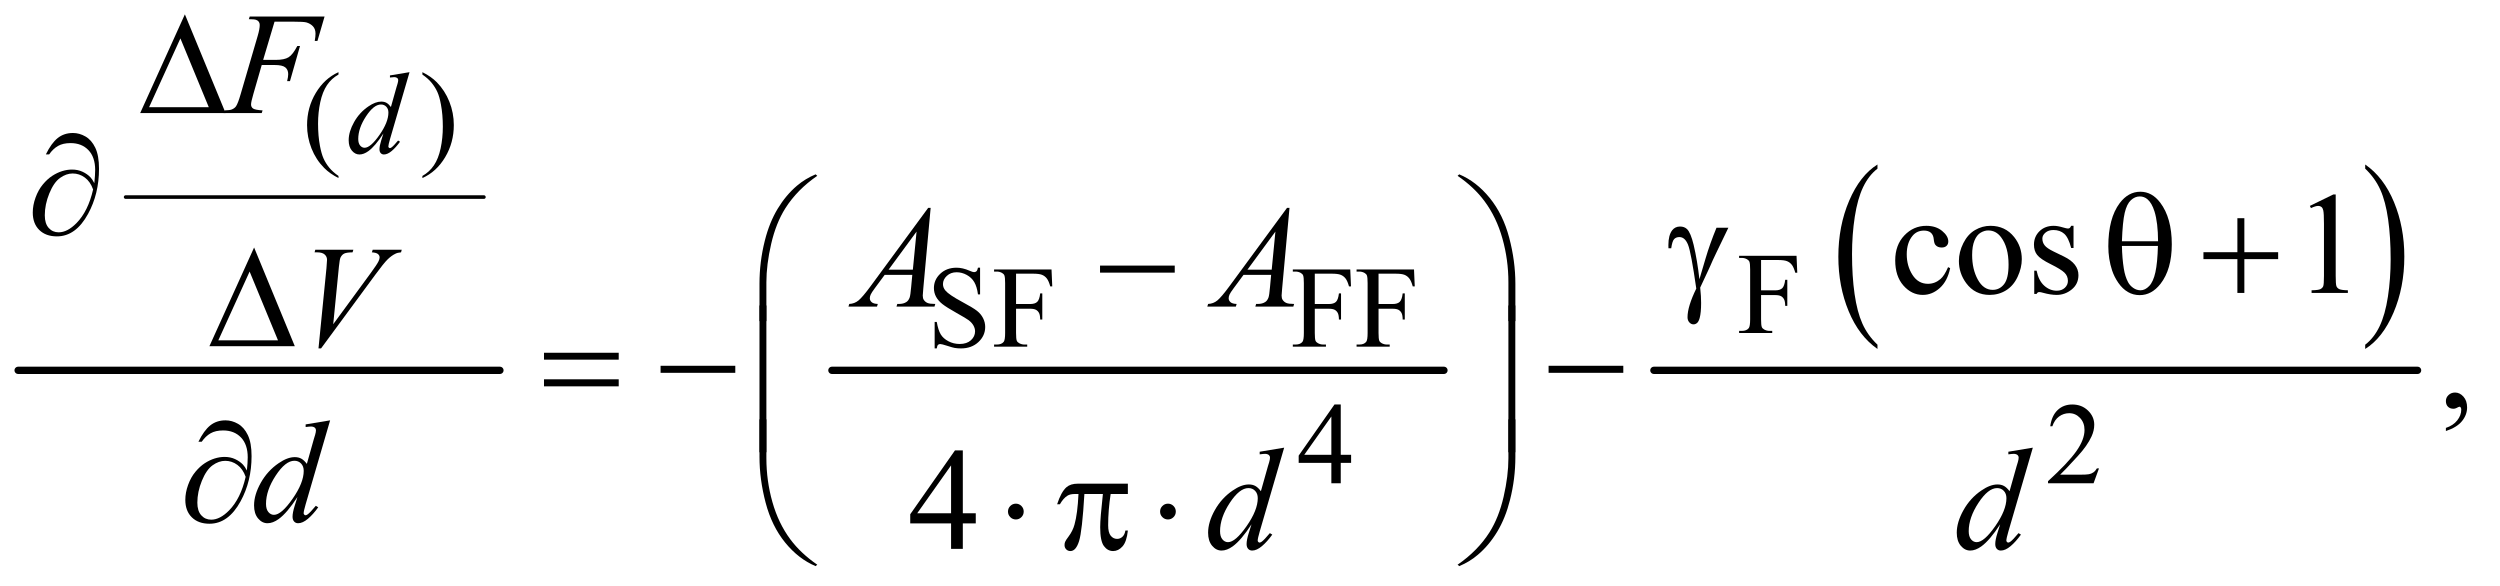<?xml version="1.0" encoding="UTF-8"?>
<!DOCTYPE svg PUBLIC '-//W3C//DTD SVG 1.0//EN'
          'http://www.w3.org/TR/2001/REC-SVG-20010904/DTD/svg10.dtd'>
<svg stroke-dasharray="none" shape-rendering="auto" xmlns="http://www.w3.org/2000/svg" font-family="'Dialog'" text-rendering="auto" width="269" fill-opacity="1" color-interpolation="auto" color-rendering="auto" preserveAspectRatio="xMidYMid meet" font-size="12px" viewBox="0 0 269 63" fill="black" xmlns:xlink="http://www.w3.org/1999/xlink" stroke="black" image-rendering="auto" stroke-miterlimit="10" stroke-linecap="square" stroke-linejoin="miter" font-style="normal" stroke-width="1" height="63" stroke-dashoffset="0" font-weight="normal" stroke-opacity="1"
><!--Generated by the Batik Graphics2D SVG Generator--><defs id="genericDefs"
  /><g
  ><defs id="defs1"
    ><clipPath clipPathUnits="userSpaceOnUse" id="clipPath1"
      ><path d="M0.753 2.076 L171.327 2.076 L171.327 42.001 L0.753 42.001 L0.753 2.076 Z"
      /></clipPath
      ><clipPath clipPathUnits="userSpaceOnUse" id="clipPath2"
      ><path d="M24.051 66.332 L24.051 1341.886 L5473.699 1341.886 L5473.699 66.332 Z"
      /></clipPath
    ></defs
    ><g stroke-width="8" transform="scale(1.576,1.576) translate(-0.753,-2.076) matrix(0.031,0,0,0.031,0,0)" stroke-linejoin="round" stroke-linecap="round"
    ><line y2="501" fill="none" x1="301" clip-path="url(#clipPath2)" x2="1090" y1="501"
    /></g
    ><g stroke-width="16" transform="matrix(0.049,0,0,0.049,-1.186,-3.272)" stroke-linejoin="round" stroke-linecap="round"
    ><line y2="880" fill="none" x1="64" clip-path="url(#clipPath2)" x2="1122" y1="880"
    /></g
    ><g stroke-width="16" transform="matrix(0.049,0,0,0.049,-1.186,-3.272)" stroke-linejoin="round" stroke-linecap="round"
    ><line y2="880" fill="none" x1="1851" clip-path="url(#clipPath2)" x2="3195" y1="880"
    /></g
    ><g transform="matrix(0.049,0,0,0.049,-1.186,-3.272)"
    ><path d="M4146.969 823.703 L4146.969 833.047 Q4106.359 804.797 4083.719 750.141 Q4061.078 695.5 4061.078 630.531 Q4061.078 562.953 4084.875 507.438 Q4108.688 451.922 4146.969 428.016 L4146.969 437.141 Q4127.844 451.922 4115.547 477.562 Q4103.25 503.203 4097.172 542.641 Q4091.109 582.078 4091.109 624.875 Q4091.109 673.328 4096.703 712.453 Q4102.312 751.562 4113.828 777.312 Q4125.344 803.062 4146.969 823.703 Z" stroke="none" clip-path="url(#clipPath2)"
    /></g
    ><g transform="matrix(0.049,0,0,0.049,-1.186,-3.272)"
    ><path d="M5218 437.141 L5218 428.016 Q5258.625 456.047 5281.266 510.703 Q5303.906 565.344 5303.906 630.312 Q5303.906 697.891 5280.094 753.516 Q5256.297 809.141 5218 833.047 L5218 823.703 Q5237.297 808.922 5249.594 783.281 Q5261.891 757.641 5267.875 718.312 Q5273.875 678.984 5273.875 635.969 Q5273.875 587.719 5268.344 548.5 Q5262.828 509.281 5251.234 483.531 Q5239.641 457.781 5218 437.141 Z" stroke="none" clip-path="url(#clipPath2)"
    /></g
    ><g stroke-width="16" transform="matrix(0.049,0,0,0.049,-1.186,-3.272)" stroke-linejoin="round" stroke-linecap="round"
    ><line y2="880" fill="none" x1="3656" clip-path="url(#clipPath2)" x2="5333" y1="880"
    /></g
    ><g transform="matrix(0.049,0,0,0.049,-1.186,-3.272)"
    ><path d="M519.562 315 L332.062 315 L430.188 98.281 L519.562 315 ZM482.688 302.188 L420.344 151.094 L351.594 302.188 L482.688 302.188 Z" stroke="none" clip-path="url(#clipPath2)"
    /></g
    ><g transform="matrix(0.049,0,0,0.049,-1.186,-3.272)"
    ><path d="M231.312 468.969 Q233.188 451.312 233.188 440.062 Q233.188 411.938 218.422 396.469 Q203.656 381 179.125 381 Q162.562 381 151.625 387.25 Q140.688 393.5 132.094 405.844 L124.906 405.844 Q136.938 381.156 150.844 369.984 Q164.75 358.812 184.438 358.812 Q198.5 358.812 211.859 366.469 Q225.219 374.125 233.422 391.156 Q241.625 408.188 241.625 437.406 Q241.625 492.562 217.562 536.469 Q190.688 585.844 149.125 585.844 Q124.75 585.844 110.453 571.781 Q96.156 557.719 96.156 533.5 Q96.156 517.406 102.25 500.609 Q108.344 483.812 118.266 471.859 Q128.188 459.906 138.891 452.953 Q149.594 446 160.609 442.562 Q171.625 439.125 182.25 439.125 Q195.219 439.125 205.531 443.969 Q215.844 448.812 222.719 456 Q226.938 460.375 231.312 468.969 ZM228.656 482.875 Q222.562 465.531 210.453 456.625 Q198.344 447.719 183.812 447.719 Q169.75 447.719 156.078 457.484 Q142.406 467.25 132.484 491.547 Q122.562 515.844 122.562 539.594 Q122.562 557.719 131.156 567.328 Q139.75 576.938 153.031 576.938 Q172.25 576.938 192.25 556.625 Q217.719 530.688 228.656 482.875 Z" stroke="none" clip-path="url(#clipPath2)"
    /></g
    ><g transform="matrix(0.049,0,0,0.049,-1.186,-3.272)"
    ><path d="M3793.469 566.875 L3819.562 566.875 Q3817.062 572.5 3793.781 620.312 Q3784.094 640.312 3779.875 650.625 Q3778 654.844 3775.656 659.844 L3757.688 698.281 Q3758.781 708.281 3759.25 716.719 Q3759.719 725.156 3759.719 732.031 Q3759.719 753.281 3756.594 764.844 Q3754.406 772.969 3750.812 776.016 Q3747.219 779.062 3743 779.062 Q3737.844 779.062 3733.859 774.688 Q3729.875 770.312 3729.875 763.438 Q3729.875 751.406 3734.719 735.703 Q3739.562 720 3749.094 700.469 Q3737.688 620.469 3730.891 603.906 Q3724.094 587.344 3712.062 587.344 Q3704.719 587.344 3700.5 591.797 Q3696.281 596.25 3694.094 611.875 L3688 611.875 Q3687.844 607.188 3687.844 604.844 Q3687.844 583.281 3696.281 572.344 Q3702.688 564.219 3713.469 564.219 Q3722.844 564.219 3728.781 569.844 Q3736.906 577.812 3743.312 604.531 Q3751.438 639.219 3755.969 680 L3769.719 633.594 Q3778.938 602.344 3793.469 566.875 ZM4653.906 607.656 Q4653.906 546.094 4678.906 512.812 Q4697.812 487.812 4724.219 487.812 Q4749.844 487.812 4767.969 511.875 Q4793.281 545.469 4793.281 603.281 Q4793.281 658.281 4768.438 690.156 Q4749.062 714.844 4722.812 714.844 Q4708.594 714.844 4696.875 707.969 Q4685.156 701.094 4676.094 688.125 Q4667.031 675.156 4662.188 660.625 Q4653.906 635.625 4653.906 607.656 ZM4763.125 596.562 Q4762.969 555.781 4755.312 531.094 Q4749.375 512.188 4739.531 504.062 Q4732.344 498.125 4722.969 498.125 Q4712.344 498.125 4703.438 506.406 Q4694.531 514.688 4689.922 534.062 Q4685.312 553.438 4683.75 596.562 L4763.125 596.562 ZM4683.75 606.875 Q4684.375 634.688 4687.969 656.875 Q4690.625 673.75 4697.188 686.25 Q4701.094 693.75 4708.594 698.984 Q4716.094 704.219 4724.688 704.219 Q4734.688 704.219 4743.672 694.844 Q4752.656 685.469 4757.266 664.688 Q4761.875 643.906 4762.812 606.875 L4683.75 606.875 ZM4937.312 545.938 L4952.625 545.938 L4952.625 620.625 L5026.844 620.625 L5026.844 635.781 L4952.625 635.781 L4952.625 710 L4937.312 710 L4937.312 635.781 L4862.781 635.781 L4862.781 620.625 L4937.312 620.625 L4937.312 545.938 Z" stroke="none" clip-path="url(#clipPath2)"
    /></g
    ><g transform="matrix(0.049,0,0,0.049,-1.186,-3.272)"
    ><path d="M2439.781 650 L2603.844 650 L2603.844 665.469 L2439.781 665.469 L2439.781 650 Z" stroke="none" clip-path="url(#clipPath2)"
    /></g
    ><g transform="matrix(0.049,0,0,0.049,-1.186,-3.272)"
    ><path d="M1691.969 771.938 L1691.969 689.75 Q1691.969 641.625 1703.688 595.219 Q1713.688 555.375 1731.891 525.219 Q1750.094 495.062 1774.469 474.438 Q1792.281 459.281 1815.25 449.594 L1818.844 452.875 Q1774.781 483.188 1748.844 523.969 Q1728.219 556.625 1717.672 602.25 Q1707.125 647.875 1707.125 686.625 L1707.125 771.938 L1691.969 771.938 ZM3351.844 771.938 L3336.531 771.938 L3336.531 686.625 Q3336.531 637.25 3323.406 590.531 Q3310.281 543.812 3284.031 508.5 Q3261.375 477.875 3224.969 452.875 L3228.562 449.594 Q3266.219 465.375 3295.516 501.469 Q3324.812 537.562 3338.328 588.891 Q3351.844 640.219 3351.844 689.75 L3351.844 771.938 Z" stroke="none" clip-path="url(#clipPath2)"
    /></g
    ><g transform="matrix(0.049,0,0,0.049,-1.186,-3.272)"
    ><path d="M671.562 827 L484.062 827 L582.188 610.281 L671.562 827 ZM634.688 814.188 L572.344 663.094 L503.594 814.188 L634.688 814.188 Z" stroke="none" clip-path="url(#clipPath2)"
    /></g
    ><g transform="matrix(0.049,0,0,0.049,-1.186,-3.272)"
    ><path d="M1218.781 841.406 L1382.844 841.406 L1382.844 856.562 L1218.781 856.562 L1218.781 841.406 ZM1218.781 899.688 L1382.844 899.688 L1382.844 915.156 L1218.781 915.156 L1218.781 899.688 ZM1474.781 870 L1638.844 870 L1638.844 885.469 L1474.781 885.469 L1474.781 870 ZM3424.781 870 L3588.844 870 L3588.844 885.469 L3424.781 885.469 L3424.781 870 Z" stroke="none" clip-path="url(#clipPath2)"
    /></g
    ><g transform="matrix(0.049,0,0,0.049,-1.186,-3.272)"
    ><path d="M1707.125 1059.938 L1691.969 1059.938 L1691.969 737.594 L1707.125 737.594 L1707.125 1059.938 ZM3351.688 1059.938 L3336.531 1059.938 L3336.531 737.594 L3351.688 737.594 L3351.688 1059.938 Z" stroke="none" clip-path="url(#clipPath2)"
    /></g
    ><g transform="matrix(0.049,0,0,0.049,-1.186,-3.272)"
    ><path d="M566.312 1099.969 Q568.188 1082.312 568.188 1071.062 Q568.188 1042.938 553.422 1027.469 Q538.656 1012 514.125 1012 Q497.562 1012 486.625 1018.25 Q475.688 1024.5 467.094 1036.844 L459.906 1036.844 Q471.938 1012.156 485.844 1000.984 Q499.75 989.812 519.438 989.812 Q533.5 989.812 546.859 997.469 Q560.219 1005.125 568.422 1022.156 Q576.625 1039.188 576.625 1068.406 Q576.625 1123.562 552.562 1167.469 Q525.688 1216.844 484.125 1216.844 Q459.75 1216.844 445.453 1202.781 Q431.156 1188.719 431.156 1164.5 Q431.156 1148.406 437.25 1131.609 Q443.344 1114.812 453.266 1102.859 Q463.188 1090.906 473.891 1083.953 Q484.594 1077 495.609 1073.562 Q506.625 1070.125 517.25 1070.125 Q530.219 1070.125 540.531 1074.969 Q550.844 1079.812 557.719 1087 Q561.938 1091.375 566.312 1099.969 ZM563.656 1113.875 Q557.562 1096.531 545.453 1087.625 Q533.344 1078.719 518.812 1078.719 Q504.75 1078.719 491.078 1088.484 Q477.406 1098.25 467.484 1122.547 Q457.562 1146.844 457.562 1170.594 Q457.562 1188.719 466.156 1198.328 Q474.75 1207.938 488.031 1207.938 Q507.25 1207.938 527.25 1187.625 Q552.719 1161.688 563.656 1113.875 Z" stroke="none" clip-path="url(#clipPath2)"
    /></g
    ><g transform="matrix(0.049,0,0,0.049,-1.186,-3.272)"
    ><path d="M2272.188 1190.125 Q2272.188 1197.312 2267.109 1202.391 Q2262.031 1207.469 2255 1207.469 Q2247.812 1207.469 2242.734 1202.391 Q2237.656 1197.312 2237.656 1190.125 Q2237.656 1182.938 2242.734 1177.859 Q2247.812 1172.781 2255 1172.781 Q2262.031 1172.781 2267.109 1177.859 Q2272.188 1182.938 2272.188 1190.125 ZM2500.906 1128.875 L2500.906 1151.531 L2463.094 1151.531 Q2457.625 1187.312 2457.625 1220.125 Q2457.625 1236.219 2463.25 1243.172 Q2468.875 1250.125 2477.312 1250.125 Q2484.031 1250.125 2489.031 1245.438 Q2494.031 1240.75 2495.438 1231.844 L2500.906 1231.844 Q2498.25 1256.531 2489.109 1266.688 Q2479.969 1276.844 2468.562 1276.844 Q2456.375 1276.844 2448.25 1265.75 Q2440.125 1254.656 2440.125 1224.344 Q2440.125 1205.281 2446.062 1151.531 L2405.438 1151.531 Q2400.594 1233.406 2393.719 1255.125 Q2386.844 1276.844 2374.812 1276.844 Q2369.188 1276.844 2365.516 1273.094 Q2361.844 1269.344 2361.844 1263.719 Q2361.844 1259.656 2363.094 1256.688 Q2364.812 1252.625 2370.438 1245.281 Q2379.969 1232.625 2383.719 1218.719 Q2390.438 1194.969 2392.469 1151.531 L2385.281 1151.531 Q2373.875 1151.531 2368.25 1155.281 Q2359.188 1160.906 2351.688 1174.031 L2345.594 1174.031 Q2354.344 1147 2366.062 1136.688 Q2374.969 1128.875 2391.062 1128.875 L2500.906 1128.875 ZM2606.188 1190.125 Q2606.188 1197.312 2601.109 1202.391 Q2596.031 1207.469 2589 1207.469 Q2581.812 1207.469 2576.734 1202.391 Q2571.656 1197.312 2571.656 1190.125 Q2571.656 1182.938 2576.734 1177.859 Q2581.812 1172.781 2589 1172.781 Q2596.031 1172.781 2601.109 1177.859 Q2606.188 1182.938 2606.188 1190.125 Z" stroke="none" clip-path="url(#clipPath2)"
    /></g
    ><g transform="matrix(0.049,0,0,0.049,-1.186,-3.272)"
    ><path d="M1691.969 987.594 L1707.125 987.594 L1707.125 1073.062 Q1707.125 1122.438 1720.328 1169.156 Q1733.531 1215.875 1759.781 1251.188 Q1782.438 1281.656 1818.844 1306.812 L1815.25 1309.938 Q1777.594 1294.156 1748.297 1258.141 Q1719 1222.125 1705.484 1170.719 Q1691.969 1119.312 1691.969 1069.938 L1691.969 987.594 ZM3351.844 987.594 L3351.844 1069.938 Q3351.844 1118.062 3340.125 1164.312 Q3330.125 1204.312 3311.922 1234.469 Q3293.719 1264.625 3269.188 1285.25 Q3251.531 1300.406 3228.562 1309.938 L3224.969 1306.812 Q3269.031 1276.5 3294.969 1235.719 Q3315.594 1203.062 3326.062 1157.438 Q3336.531 1111.812 3336.531 1073.062 L3336.531 987.594 L3351.844 987.594 Z" stroke="none" clip-path="url(#clipPath2)"
    /></g
    ><g transform="matrix(0.049,0,0,0.049,-1.186,-3.272)"
    ><path d="M767.5 453.125 L767.5 457.75 Q748.625 448.25 736 435.5 Q718 417.375 708.25 392.75 Q698.5 368.125 698.5 341.625 Q698.5 302.875 717.625 270.938 Q736.75 239 767.5 225.25 L767.5 230.5 Q752.125 239 742.25 253.75 Q732.375 268.5 727.5 291.125 Q722.625 313.75 722.625 338.375 Q722.625 365.125 726.75 387 Q730 404.25 734.625 414.688 Q739.25 425.125 747.062 434.75 Q754.875 444.375 767.5 453.125 ZM951.75 230.5 L951.75 225.25 Q970.75 234.625 983.375 247.375 Q1001.25 265.625 1011 290.188 Q1020.75 314.75 1020.75 341.375 Q1020.75 380.125 1001.688 412.062 Q982.625 444 951.75 457.75 L951.75 453.125 Q967.125 444.5 977.062 429.812 Q987 415.125 991.812 392.438 Q996.625 369.75 996.625 345.125 Q996.625 318.5 992.5 296.5 Q989.375 279.25 984.688 268.875 Q980 258.5 972.25 248.875 Q964.5 239.25 951.75 230.5 Z" stroke="none" clip-path="url(#clipPath2)"
    /></g
    ><g transform="matrix(0.049,0,0,0.049,-1.186,-3.272)"
    ><path d="M3891.375 637.75 L3891.375 704.375 L3922.25 704.375 Q3932.875 704.375 3937.812 699.688 Q3942.75 695 3944.375 681.125 L3949 681.125 L3949 738.5 L3944.375 738.5 Q3944.25 728.625 3941.812 724 Q3939.375 719.375 3935.062 717.062 Q3930.75 714.75 3922.25 714.75 L3891.375 714.75 L3891.375 768 Q3891.375 780.875 3893 785 Q3894.25 788.125 3898.25 790.375 Q3903.75 793.375 3909.75 793.375 L3915.875 793.375 L3915.875 798 L3843.125 798 L3843.125 793.375 L3849.125 793.375 Q3859.625 793.375 3864.375 787.25 Q3867.375 783.25 3867.375 768 L3867.375 658.5 Q3867.375 645.625 3865.75 641.5 Q3864.5 638.375 3860.625 636.125 Q3855.25 633.125 3849.125 633.125 L3843.125 633.125 L3843.125 628.5 L3969.25 628.5 L3970.875 665.75 L3966.5 665.75 Q3963.25 653.875 3958.938 648.312 Q3954.625 642.75 3948.312 640.25 Q3942 637.75 3928.75 637.75 L3891.375 637.75 Z" stroke="none" clip-path="url(#clipPath2)"
    /></g
    ><g transform="matrix(0.049,0,0,0.049,-1.186,-3.272)"
    ><path d="M2176.375 654.625 L2176.375 713.25 L2171.75 713.25 Q2169.5 696.375 2163.688 686.375 Q2157.875 676.375 2147.125 670.5 Q2136.375 664.625 2124.875 664.625 Q2111.875 664.625 2103.375 672.562 Q2094.875 680.5 2094.875 690.625 Q2094.875 698.375 2100.25 704.75 Q2108 714.125 2137.125 729.75 Q2160.875 742.5 2169.562 749.312 Q2178.25 756.125 2182.938 765.375 Q2187.625 774.625 2187.625 784.75 Q2187.625 804 2172.688 817.938 Q2157.75 831.875 2134.25 831.875 Q2126.875 831.875 2120.375 830.75 Q2116.5 830.125 2104.312 826.188 Q2092.125 822.25 2088.875 822.25 Q2085.75 822.25 2083.938 824.125 Q2082.125 826 2081.25 831.875 L2076.625 831.875 L2076.625 773.75 L2081.25 773.75 Q2084.5 792 2090 801.062 Q2095.5 810.125 2106.812 816.125 Q2118.125 822.125 2131.625 822.125 Q2147.25 822.125 2156.312 813.875 Q2165.375 805.625 2165.375 794.375 Q2165.375 788.125 2161.938 781.75 Q2158.5 775.375 2151.25 769.875 Q2146.375 766.125 2124.625 753.938 Q2102.875 741.75 2093.688 734.5 Q2084.5 727.25 2079.75 718.5 Q2075 709.75 2075 699.25 Q2075 681 2089 667.812 Q2103 654.625 2124.625 654.625 Q2138.125 654.625 2153.25 661.25 Q2160.25 664.375 2163.125 664.375 Q2166.375 664.375 2168.438 662.438 Q2170.5 660.5 2171.75 654.625 L2176.375 654.625 ZM2255.375 667.75 L2255.375 734.375 L2286.25 734.375 Q2296.875 734.375 2301.812 729.688 Q2306.75 725 2308.375 711.125 L2313 711.125 L2313 768.5 L2308.375 768.5 Q2308.25 758.625 2305.812 754 Q2303.375 749.375 2299.062 747.062 Q2294.75 744.75 2286.25 744.75 L2255.375 744.75 L2255.375 798 Q2255.375 810.875 2257 815 Q2258.25 818.125 2262.25 820.375 Q2267.75 823.375 2273.75 823.375 L2279.875 823.375 L2279.875 828 L2207.125 828 L2207.125 823.375 L2213.125 823.375 Q2223.625 823.375 2228.375 817.25 Q2231.375 813.25 2231.375 798 L2231.375 688.5 Q2231.375 675.625 2229.75 671.5 Q2228.5 668.375 2224.625 666.125 Q2219.25 663.125 2213.125 663.125 L2207.125 663.125 L2207.125 658.5 L2333.25 658.5 L2334.875 695.75 L2330.5 695.75 Q2327.25 683.875 2322.938 678.312 Q2318.625 672.75 2312.312 670.25 Q2306 667.75 2292.75 667.75 L2255.375 667.75 ZM2911.375 667.75 L2911.375 734.375 L2942.25 734.375 Q2952.875 734.375 2957.812 729.688 Q2962.75 725 2964.375 711.125 L2969 711.125 L2969 768.5 L2964.375 768.5 Q2964.25 758.625 2961.812 754 Q2959.375 749.375 2955.062 747.062 Q2950.75 744.75 2942.25 744.75 L2911.375 744.75 L2911.375 798 Q2911.375 810.875 2913 815 Q2914.25 818.125 2918.25 820.375 Q2923.75 823.375 2929.75 823.375 L2935.875 823.375 L2935.875 828 L2863.125 828 L2863.125 823.375 L2869.125 823.375 Q2879.625 823.375 2884.375 817.25 Q2887.375 813.25 2887.375 798 L2887.375 688.5 Q2887.375 675.625 2885.75 671.5 Q2884.5 668.375 2880.625 666.125 Q2875.25 663.125 2869.125 663.125 L2863.125 663.125 L2863.125 658.5 L2989.25 658.5 L2990.875 695.75 L2986.5 695.75 Q2983.25 683.875 2978.938 678.312 Q2974.625 672.75 2968.312 670.25 Q2962 667.75 2948.75 667.75 L2911.375 667.75 ZM3051.375 667.75 L3051.375 734.375 L3082.25 734.375 Q3092.875 734.375 3097.812 729.688 Q3102.75 725 3104.375 711.125 L3109 711.125 L3109 768.5 L3104.375 768.5 Q3104.25 758.625 3101.812 754 Q3099.375 749.375 3095.062 747.062 Q3090.75 744.75 3082.25 744.75 L3051.375 744.75 L3051.375 798 Q3051.375 810.875 3053 815 Q3054.25 818.125 3058.25 820.375 Q3063.75 823.375 3069.75 823.375 L3075.875 823.375 L3075.875 828 L3003.125 828 L3003.125 823.375 L3009.125 823.375 Q3019.625 823.375 3024.375 817.25 Q3027.375 813.25 3027.375 798 L3027.375 688.5 Q3027.375 675.625 3025.75 671.5 Q3024.5 668.375 3020.625 666.125 Q3015.25 663.125 3009.125 663.125 L3003.125 663.125 L3003.125 658.5 L3129.25 658.5 L3130.875 695.75 L3126.5 695.75 Q3123.25 683.875 3118.938 678.312 Q3114.625 672.75 3108.312 670.25 Q3102 667.75 3088.75 667.75 L3051.375 667.75 Z" stroke="none" clip-path="url(#clipPath2)"
    /></g
    ><g transform="matrix(0.049,0,0,0.049,-1.186,-3.272)"
    ><path d="M2991.125 1065.5 L2991.125 1083.25 L2968.375 1083.25 L2968.375 1128 L2947.75 1128 L2947.75 1083.25 L2876 1083.25 L2876 1067.25 L2954.625 955 L2968.375 955 L2968.375 1065.5 L2991.125 1065.5 ZM2947.75 1065.5 L2947.75 981.375 L2888.25 1065.5 L2947.75 1065.5 ZM4633.375 1095.375 L4621.5 1128 L4521.5 1128 L4521.5 1123.375 Q4565.625 1083.125 4583.625 1057.625 Q4601.625 1032.125 4601.625 1011 Q4601.625 994.875 4591.75 984.5 Q4581.875 974.125 4568.125 974.125 Q4555.625 974.125 4545.688 981.438 Q4535.75 988.75 4531 1002.875 L4526.375 1002.875 Q4529.5 979.75 4542.438 967.375 Q4555.375 955 4574.75 955 Q4595.375 955 4609.188 968.25 Q4623 981.5 4623 999.5 Q4623 1012.375 4617 1025.25 Q4607.75 1045.5 4587 1068.125 Q4555.875 1102.125 4548.125 1109.125 L4592.375 1109.125 Q4605.875 1109.125 4611.312 1108.125 Q4616.75 1107.125 4621.125 1104.062 Q4625.5 1101 4628.75 1095.375 L4633.375 1095.375 Z" stroke="none" clip-path="url(#clipPath2)"
    /></g
    ><g transform="matrix(0.049,0,0,0.049,-1.186,-3.272)"
    ><path d="M4306.562 655.625 Q4300.781 683.906 4283.906 699.141 Q4267.031 714.375 4246.562 714.375 Q4222.188 714.375 4204.062 693.906 Q4185.938 673.438 4185.938 638.594 Q4185.938 604.844 4206.016 583.75 Q4226.094 562.656 4254.219 562.656 Q4275.312 562.656 4288.906 573.828 Q4302.5 585 4302.5 597.031 Q4302.5 602.969 4298.672 606.641 Q4294.844 610.312 4287.969 610.312 Q4278.75 610.312 4274.062 604.375 Q4271.406 601.094 4270.547 591.875 Q4269.688 582.656 4264.219 577.812 Q4258.75 573.125 4249.062 573.125 Q4233.438 573.125 4223.906 584.688 Q4211.25 600 4211.25 625.156 Q4211.25 650.781 4223.828 670.391 Q4236.406 690 4257.812 690 Q4273.125 690 4285.312 679.531 Q4293.906 672.344 4302.031 653.438 L4306.562 655.625 ZM4395 562.656 Q4427.5 562.656 4447.188 587.344 Q4463.906 608.438 4463.906 635.781 Q4463.906 655 4454.688 674.688 Q4445.469 694.375 4429.297 704.375 Q4413.125 714.375 4393.281 714.375 Q4360.938 714.375 4341.875 688.594 Q4325.781 666.875 4325.781 639.844 Q4325.781 620.156 4335.547 600.703 Q4345.312 581.25 4361.25 571.953 Q4377.188 562.656 4395 562.656 ZM4390.156 572.812 Q4381.875 572.812 4373.516 577.734 Q4365.156 582.656 4360 595 Q4354.844 607.344 4354.844 626.719 Q4354.844 657.969 4367.266 680.625 Q4379.688 703.281 4400 703.281 Q4415.156 703.281 4425 690.781 Q4434.844 678.281 4434.844 647.812 Q4434.844 609.688 4418.438 587.812 Q4407.344 572.812 4390.156 572.812 ZM4577.5 562.656 L4577.5 611.406 L4572.344 611.406 Q4566.406 588.438 4557.109 580.156 Q4547.812 571.875 4533.438 571.875 Q4522.5 571.875 4515.781 577.656 Q4509.062 583.438 4509.062 590.469 Q4509.062 599.219 4514.062 605.469 Q4518.906 611.875 4533.75 619.062 L4556.562 630.156 Q4588.281 645.625 4588.281 670.938 Q4588.281 690.469 4573.516 702.422 Q4558.75 714.375 4540.469 714.375 Q4527.344 714.375 4510.469 709.688 Q4505.312 708.125 4502.031 708.125 Q4498.438 708.125 4496.406 712.188 L4491.25 712.188 L4491.25 661.094 L4496.406 661.094 Q4500.781 682.969 4513.125 694.062 Q4525.469 705.156 4540.781 705.156 Q4551.562 705.156 4558.359 698.828 Q4565.156 692.5 4565.156 683.594 Q4565.156 672.812 4557.578 665.469 Q4550 658.125 4527.344 646.875 Q4504.688 635.625 4497.656 626.562 Q4490.625 617.656 4490.625 604.062 Q4490.625 586.406 4502.734 574.531 Q4514.844 562.656 4534.062 562.656 Q4542.5 562.656 4554.531 566.25 Q4562.5 568.594 4565.156 568.594 Q4567.656 568.594 4569.062 567.5 Q4570.469 566.406 4572.344 562.656 L4577.5 562.656 ZM5096.5 518.906 L5148.062 493.75 L5153.219 493.75 L5153.219 672.656 Q5153.219 690.469 5154.703 694.844 Q5156.188 699.219 5160.875 701.562 Q5165.562 703.906 5179.938 704.219 L5179.938 710 L5100.25 710 L5100.25 704.219 Q5115.25 703.906 5119.625 701.641 Q5124 699.375 5125.719 695.547 Q5127.438 691.719 5127.438 672.656 L5127.438 558.281 Q5127.438 535.156 5125.875 528.594 Q5124.781 523.594 5121.891 521.25 Q5119 518.906 5114.938 518.906 Q5109.156 518.906 5098.844 523.75 L5096.5 518.906 Z" stroke="none" clip-path="url(#clipPath2)"
    /></g
    ><g transform="matrix(0.049,0,0,0.049,-1.186,-3.272)"
    ><path d="M5395.188 1013.281 L5395.188 1006.406 Q5411.281 1001.094 5420.109 989.922 Q5428.938 978.75 5428.938 966.25 Q5428.938 963.281 5427.531 961.25 Q5426.438 959.844 5425.344 959.844 Q5423.625 959.844 5417.844 962.969 Q5415.031 964.375 5411.906 964.375 Q5404.25 964.375 5399.719 959.844 Q5395.188 955.312 5395.188 947.344 Q5395.188 939.688 5401.047 934.219 Q5406.906 928.75 5415.344 928.75 Q5425.656 928.75 5433.703 937.734 Q5441.75 946.719 5441.75 961.562 Q5441.75 977.656 5430.578 991.484 Q5419.406 1005.312 5395.188 1013.281 Z" stroke="none" clip-path="url(#clipPath2)"
    /></g
    ><g transform="matrix(0.049,0,0,0.049,-1.186,-3.272)"
    ><path d="M2166.906 1193.875 L2166.906 1216.062 L2138.469 1216.062 L2138.469 1272 L2112.688 1272 L2112.688 1216.062 L2023 1216.062 L2023 1196.062 L2121.281 1055.75 L2138.469 1055.75 L2138.469 1193.875 L2166.906 1193.875 ZM2112.688 1193.875 L2112.688 1088.719 L2038.312 1193.875 L2112.688 1193.875 Z" stroke="none" clip-path="url(#clipPath2)"
    /></g
    ><g transform="matrix(0.049,0,0,0.049,-1.186,-3.272)"
    ><path d="M923.5 225.25 L880.5 372.75 Q877 384.75 877 388.5 Q877 389.75 878.062 390.875 Q879.125 392 880.25 392 Q881.875 392 884.125 390.375 Q888.375 387.375 898.375 375.375 L902.625 378 Q893.625 390.5 884.438 398.25 Q875.25 406 867.25 406 Q863 406 860.25 403 Q857.5 400 857.5 394.5 Q857.5 387.375 861.25 375.375 L866.125 359.875 Q848 387.875 833.125 398.625 Q822.875 406 813.5 406 Q804 406 796.938 397.562 Q789.875 389.125 789.875 374.625 Q789.875 356 801.75 334.875 Q813.625 313.75 833.125 300.5 Q848.5 289.875 861.375 289.875 Q868.125 289.875 873 292.625 Q877.875 295.375 882.625 301.75 L894.875 258.25 Q896.25 253.625 897.125 250.875 Q898.625 245.875 898.625 242.625 Q898.625 240 896.75 238.25 Q894.125 236.125 890 236.125 Q887.125 236.125 880.5 237 L880.5 232.375 L923.5 225.25 ZM877.125 314 Q877.125 306 872.5 301.125 Q867.875 296.25 860.75 296.25 Q845 296.25 827.938 322.25 Q810.875 348.25 810.875 372 Q810.875 381.375 815 386.312 Q819.125 391.25 824.875 391.25 Q837.875 391.25 857.5 363.125 Q877.125 335 877.125 314 Z" stroke="none" clip-path="url(#clipPath2)"
    /></g
    ><g transform="matrix(0.049,0,0,0.049,-1.186,-3.272)"
    ><path d="M627.062 114.375 L602.062 198.281 L629.875 198.281 Q648.625 198.281 657.922 192.5 Q667.219 186.719 677.062 167.812 L683 167.812 L660.969 245 L654.719 245 Q657.062 235.625 657.062 229.531 Q657.062 220 650.734 214.766 Q644.406 209.531 627.062 209.531 L598.938 209.531 L580.5 273.438 Q575.5 290.469 575.5 296.094 Q575.5 301.875 579.797 305 Q584.094 308.125 600.812 309.219 L598.938 315 L515.188 315 L517.219 309.219 Q529.406 308.906 533.469 307.031 Q539.719 304.375 542.688 299.844 Q546.906 293.438 552.688 273.438 L590.031 145.781 Q594.562 130.312 594.562 121.562 Q594.562 117.5 592.531 114.609 Q590.5 111.719 586.516 110.312 Q582.531 108.906 570.656 108.906 L572.531 103.125 L736.906 103.125 L721.281 156.719 L715.344 156.719 Q717.062 147.031 717.062 140.781 Q717.062 130.469 711.359 124.453 Q705.656 118.438 696.75 115.938 Q690.5 114.375 668.781 114.375 L627.062 114.375 Z" stroke="none" clip-path="url(#clipPath2)"
    /></g
    ><g transform="matrix(0.049,0,0,0.049,-1.186,-3.272)"
    ><path d="M2067.844 523.281 L2051.75 699.531 Q2050.5 711.875 2050.5 715.781 Q2050.5 722.031 2052.844 725.312 Q2055.812 729.844 2060.891 732.031 Q2065.969 734.219 2078 734.219 L2076.281 740 L1992.844 740 L1994.562 734.219 L1998.156 734.219 Q2008.312 734.219 2014.719 729.844 Q2019.25 726.875 2021.75 720 Q2023.469 715.156 2025.031 697.188 L2027.531 670.312 L1966.906 670.312 L1945.344 699.531 Q1938 709.375 1936.125 713.672 Q1934.25 717.969 1934.25 721.719 Q1934.25 726.719 1938.312 730.312 Q1942.375 733.906 1951.75 734.219 L1950.031 740 L1887.375 740 L1889.094 734.219 Q1900.656 733.75 1909.484 726.484 Q1918.312 719.219 1935.812 695.469 L2062.375 523.281 L2067.844 523.281 ZM2036.906 575.312 L1975.5 658.906 L2028.781 658.906 L2036.906 575.312 ZM2855.844 523.281 L2839.75 699.531 Q2838.5 711.875 2838.5 715.781 Q2838.5 722.031 2840.844 725.312 Q2843.812 729.844 2848.891 732.031 Q2853.969 734.219 2866 734.219 L2864.281 740 L2780.844 740 L2782.562 734.219 L2786.156 734.219 Q2796.312 734.219 2802.719 729.844 Q2807.25 726.875 2809.75 720 Q2811.469 715.156 2813.031 697.188 L2815.531 670.312 L2754.906 670.312 L2733.344 699.531 Q2726 709.375 2724.125 713.672 Q2722.25 717.969 2722.25 721.719 Q2722.25 726.719 2726.312 730.312 Q2730.375 733.906 2739.75 734.219 L2738.031 740 L2675.375 740 L2677.094 734.219 Q2688.656 733.75 2697.484 726.484 Q2706.312 719.219 2723.812 695.469 L2850.375 523.281 L2855.844 523.281 ZM2824.906 575.312 L2763.5 658.906 L2816.781 658.906 L2824.906 575.312 Z" stroke="none" clip-path="url(#clipPath2)"
    /></g
    ><g transform="matrix(0.049,0,0,0.049,-1.186,-3.272)"
    ><path d="M723.594 831.844 L741.094 655.438 Q742.344 642 742.344 637.312 Q742.344 630.281 737.109 625.594 Q731.875 620.906 720.625 620.906 L715 620.906 L716.562 615.125 L800.156 615.125 L798.438 620.906 Q784.844 621.062 779.766 623.719 Q774.688 626.375 771.719 632.781 Q770.156 636.219 768.438 652.312 L755.938 778.719 L838.594 665.906 Q852.031 647.625 855.469 640.438 Q857.812 635.594 857.812 632 Q857.812 627.781 854.219 624.656 Q850.625 621.531 840.781 620.906 L842.656 615.125 L906.406 615.125 L904.844 620.906 Q897.188 621.531 892.656 623.875 Q884.062 627.938 875.547 636.219 Q867.031 644.5 848.594 669.656 L729.219 831.844 L723.594 831.844 Z" stroke="none" clip-path="url(#clipPath2)"
    /></g
    ><g transform="matrix(0.049,0,0,0.049,-1.186,-3.272)"
    ><path d="M749.125 989.812 L695.375 1174.188 Q691 1189.188 691 1193.875 Q691 1195.438 692.328 1196.844 Q693.656 1198.25 695.062 1198.25 Q697.094 1198.25 699.906 1196.219 Q705.219 1192.469 717.719 1177.469 L723.031 1180.75 Q711.781 1196.375 700.297 1206.062 Q688.812 1215.75 678.812 1215.75 Q673.5 1215.75 670.062 1212 Q666.625 1208.25 666.625 1201.375 Q666.625 1192.469 671.312 1177.469 L677.406 1158.094 Q654.75 1193.094 636.156 1206.531 Q623.344 1215.75 611.625 1215.75 Q599.75 1215.75 590.922 1205.203 Q582.094 1194.656 582.094 1176.531 Q582.094 1153.25 596.938 1126.844 Q611.781 1100.438 636.156 1083.875 Q655.375 1070.594 671.469 1070.594 Q679.906 1070.594 686 1074.031 Q692.094 1077.469 698.031 1085.438 L713.344 1031.062 Q715.062 1025.281 716.156 1021.844 Q718.031 1015.594 718.031 1011.531 Q718.031 1008.25 715.688 1006.062 Q712.406 1003.406 707.25 1003.406 Q703.656 1003.406 695.375 1004.5 L695.375 998.719 L749.125 989.812 ZM691.156 1100.75 Q691.156 1090.75 685.375 1084.656 Q679.594 1078.562 670.688 1078.562 Q651 1078.562 629.672 1111.062 Q608.344 1143.562 608.344 1173.25 Q608.344 1184.969 613.5 1191.141 Q618.656 1197.312 625.844 1197.312 Q642.094 1197.312 666.625 1162.156 Q691.156 1127 691.156 1100.75 Z" stroke="none" clip-path="url(#clipPath2)"
    /></g
    ><g transform="matrix(0.049,0,0,0.049,-1.186,-3.272)"
    ><path d="M2844.125 1049.812 L2790.375 1234.188 Q2786 1249.188 2786 1253.875 Q2786 1255.438 2787.328 1256.844 Q2788.656 1258.25 2790.062 1258.25 Q2792.094 1258.25 2794.906 1256.219 Q2800.219 1252.469 2812.719 1237.469 L2818.031 1240.75 Q2806.781 1256.375 2795.297 1266.062 Q2783.812 1275.75 2773.812 1275.75 Q2768.5 1275.75 2765.062 1272 Q2761.625 1268.25 2761.625 1261.375 Q2761.625 1252.469 2766.312 1237.469 L2772.406 1218.094 Q2749.75 1253.094 2731.156 1266.531 Q2718.344 1275.75 2706.625 1275.75 Q2694.75 1275.75 2685.922 1265.203 Q2677.094 1254.656 2677.094 1236.531 Q2677.094 1213.25 2691.938 1186.844 Q2706.781 1160.438 2731.156 1143.875 Q2750.375 1130.594 2766.469 1130.594 Q2774.906 1130.594 2781 1134.031 Q2787.094 1137.469 2793.031 1145.438 L2808.344 1091.062 Q2810.062 1085.281 2811.156 1081.844 Q2813.031 1075.594 2813.031 1071.531 Q2813.031 1068.25 2810.688 1066.062 Q2807.406 1063.406 2802.25 1063.406 Q2798.656 1063.406 2790.375 1064.5 L2790.375 1058.719 L2844.125 1049.812 ZM2786.156 1160.75 Q2786.156 1150.75 2780.375 1144.656 Q2774.594 1138.562 2765.688 1138.562 Q2746 1138.562 2724.672 1171.062 Q2703.344 1203.562 2703.344 1233.25 Q2703.344 1244.969 2708.5 1251.141 Q2713.656 1257.312 2720.844 1257.312 Q2737.094 1257.312 2761.625 1222.156 Q2786.156 1187 2786.156 1160.75 ZM4488.125 1049.812 L4434.375 1234.188 Q4430 1249.188 4430 1253.875 Q4430 1255.438 4431.328 1256.844 Q4432.656 1258.25 4434.062 1258.25 Q4436.094 1258.25 4438.906 1256.219 Q4444.219 1252.469 4456.719 1237.469 L4462.031 1240.75 Q4450.781 1256.375 4439.297 1266.062 Q4427.812 1275.75 4417.812 1275.75 Q4412.5 1275.75 4409.062 1272 Q4405.625 1268.25 4405.625 1261.375 Q4405.625 1252.469 4410.312 1237.469 L4416.406 1218.094 Q4393.75 1253.094 4375.156 1266.531 Q4362.344 1275.75 4350.625 1275.75 Q4338.75 1275.75 4329.922 1265.203 Q4321.094 1254.656 4321.094 1236.531 Q4321.094 1213.25 4335.938 1186.844 Q4350.781 1160.438 4375.156 1143.875 Q4394.375 1130.594 4410.469 1130.594 Q4418.906 1130.594 4425 1134.031 Q4431.094 1137.469 4437.031 1145.438 L4452.344 1091.062 Q4454.062 1085.281 4455.156 1081.844 Q4457.031 1075.594 4457.031 1071.531 Q4457.031 1068.25 4454.688 1066.062 Q4451.406 1063.406 4446.25 1063.406 Q4442.656 1063.406 4434.375 1064.5 L4434.375 1058.719 L4488.125 1049.812 ZM4430.156 1160.75 Q4430.156 1150.75 4424.375 1144.656 Q4418.594 1138.562 4409.688 1138.562 Q4390 1138.562 4368.672 1171.062 Q4347.344 1203.562 4347.344 1233.25 Q4347.344 1244.969 4352.5 1251.141 Q4357.656 1257.312 4364.844 1257.312 Q4381.094 1257.312 4405.625 1222.156 Q4430.156 1187 4430.156 1160.75 Z" stroke="none" clip-path="url(#clipPath2)"
    /></g
  ></g
></svg
>
